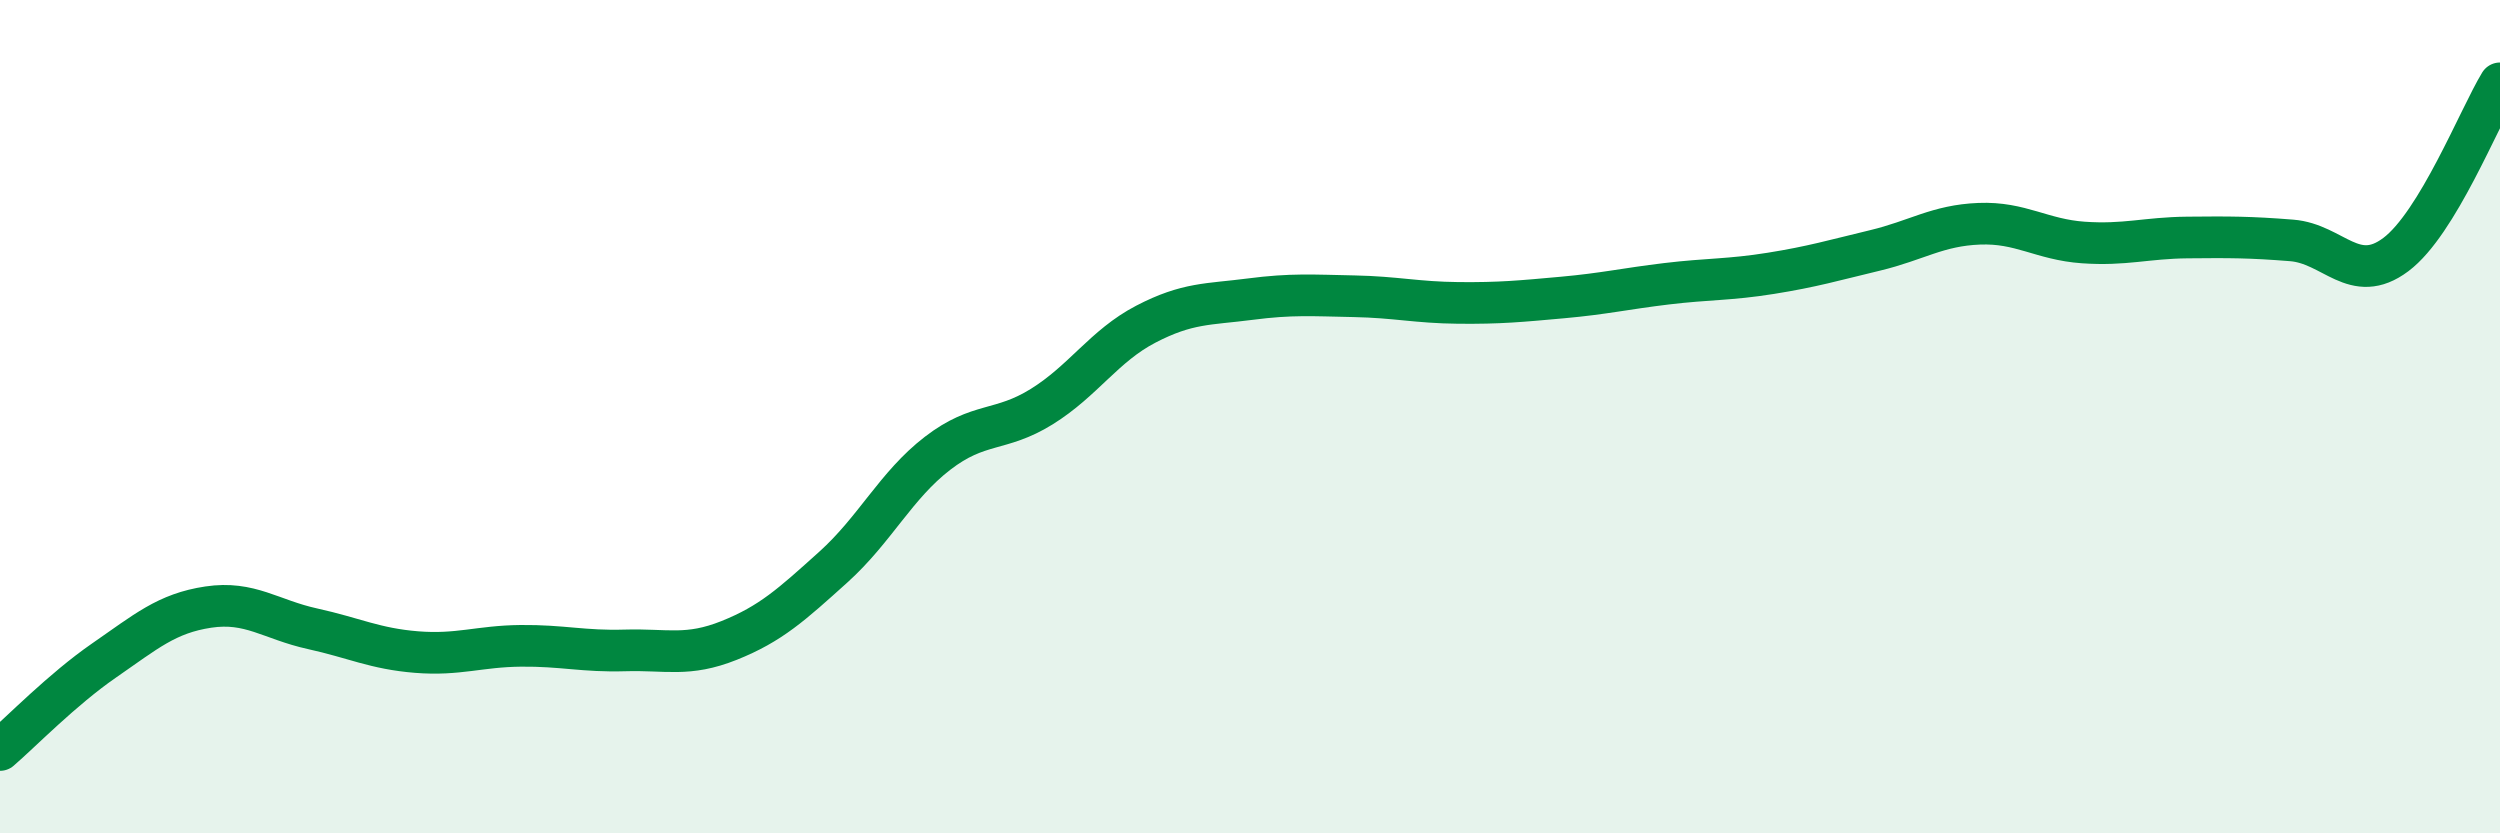 
    <svg width="60" height="20" viewBox="0 0 60 20" xmlns="http://www.w3.org/2000/svg">
      <path
        d="M 0,18 C 0.5,17.57 1.5,16.54 2.5,15.85 C 3.5,15.16 4,14.72 5,14.57 C 6,14.42 6.5,14.87 7.5,15.09 C 8.5,15.31 9,15.57 10,15.65 C 11,15.73 11.5,15.51 12.5,15.5 C 13.5,15.49 14,15.64 15,15.61 C 16,15.58 16.5,15.77 17.5,15.37 C 18.5,14.97 19,14.51 20,13.61 C 21,12.71 21.5,11.65 22.5,10.88 C 23.5,10.11 24,10.38 25,9.76 C 26,9.14 26.5,8.3 27.5,7.78 C 28.5,7.26 29,7.31 30,7.18 C 31,7.05 31.5,7.09 32.5,7.11 C 33.5,7.13 34,7.26 35,7.27 C 36,7.28 36.5,7.23 37.5,7.14 C 38.5,7.05 39,6.93 40,6.81 C 41,6.69 41.5,6.72 42.5,6.56 C 43.5,6.4 44,6.25 45,6.01 C 46,5.77 46.5,5.41 47.5,5.37 C 48.5,5.33 49,5.75 50,5.82 C 51,5.89 51.5,5.71 52.5,5.7 C 53.5,5.69 54,5.69 55,5.77 C 56,5.85 56.5,6.86 57.5,6.11 C 58.5,5.36 59.5,2.82 60,2L60 20L0 20Z"
        fill="#008740"
        opacity="0.1"
        stroke-linecap="round"
        stroke-linejoin="round"
      />
      <path
        d="M 0,18 C 0.5,17.57 1.5,16.54 2.5,15.85 C 3.5,15.16 4,14.72 5,14.57 C 6,14.42 6.5,14.87 7.5,15.09 C 8.5,15.31 9,15.57 10,15.65 C 11,15.73 11.5,15.51 12.5,15.5 C 13.5,15.49 14,15.64 15,15.61 C 16,15.58 16.5,15.77 17.5,15.37 C 18.5,14.97 19,14.51 20,13.61 C 21,12.71 21.5,11.65 22.5,10.88 C 23.5,10.11 24,10.38 25,9.76 C 26,9.14 26.5,8.3 27.5,7.78 C 28.5,7.26 29,7.31 30,7.18 C 31,7.05 31.5,7.09 32.5,7.11 C 33.5,7.13 34,7.26 35,7.27 C 36,7.28 36.5,7.23 37.5,7.14 C 38.5,7.05 39,6.93 40,6.81 C 41,6.69 41.5,6.72 42.5,6.56 C 43.5,6.4 44,6.25 45,6.01 C 46,5.77 46.5,5.41 47.5,5.37 C 48.5,5.33 49,5.75 50,5.82 C 51,5.89 51.5,5.71 52.5,5.7 C 53.5,5.69 54,5.69 55,5.77 C 56,5.85 56.5,6.86 57.5,6.11 C 58.5,5.36 59.5,2.82 60,2"
        stroke="#008740"
        stroke-width="1"
        fill="none"
        stroke-linecap="round"
        stroke-linejoin="round"
      />
    </svg>
  